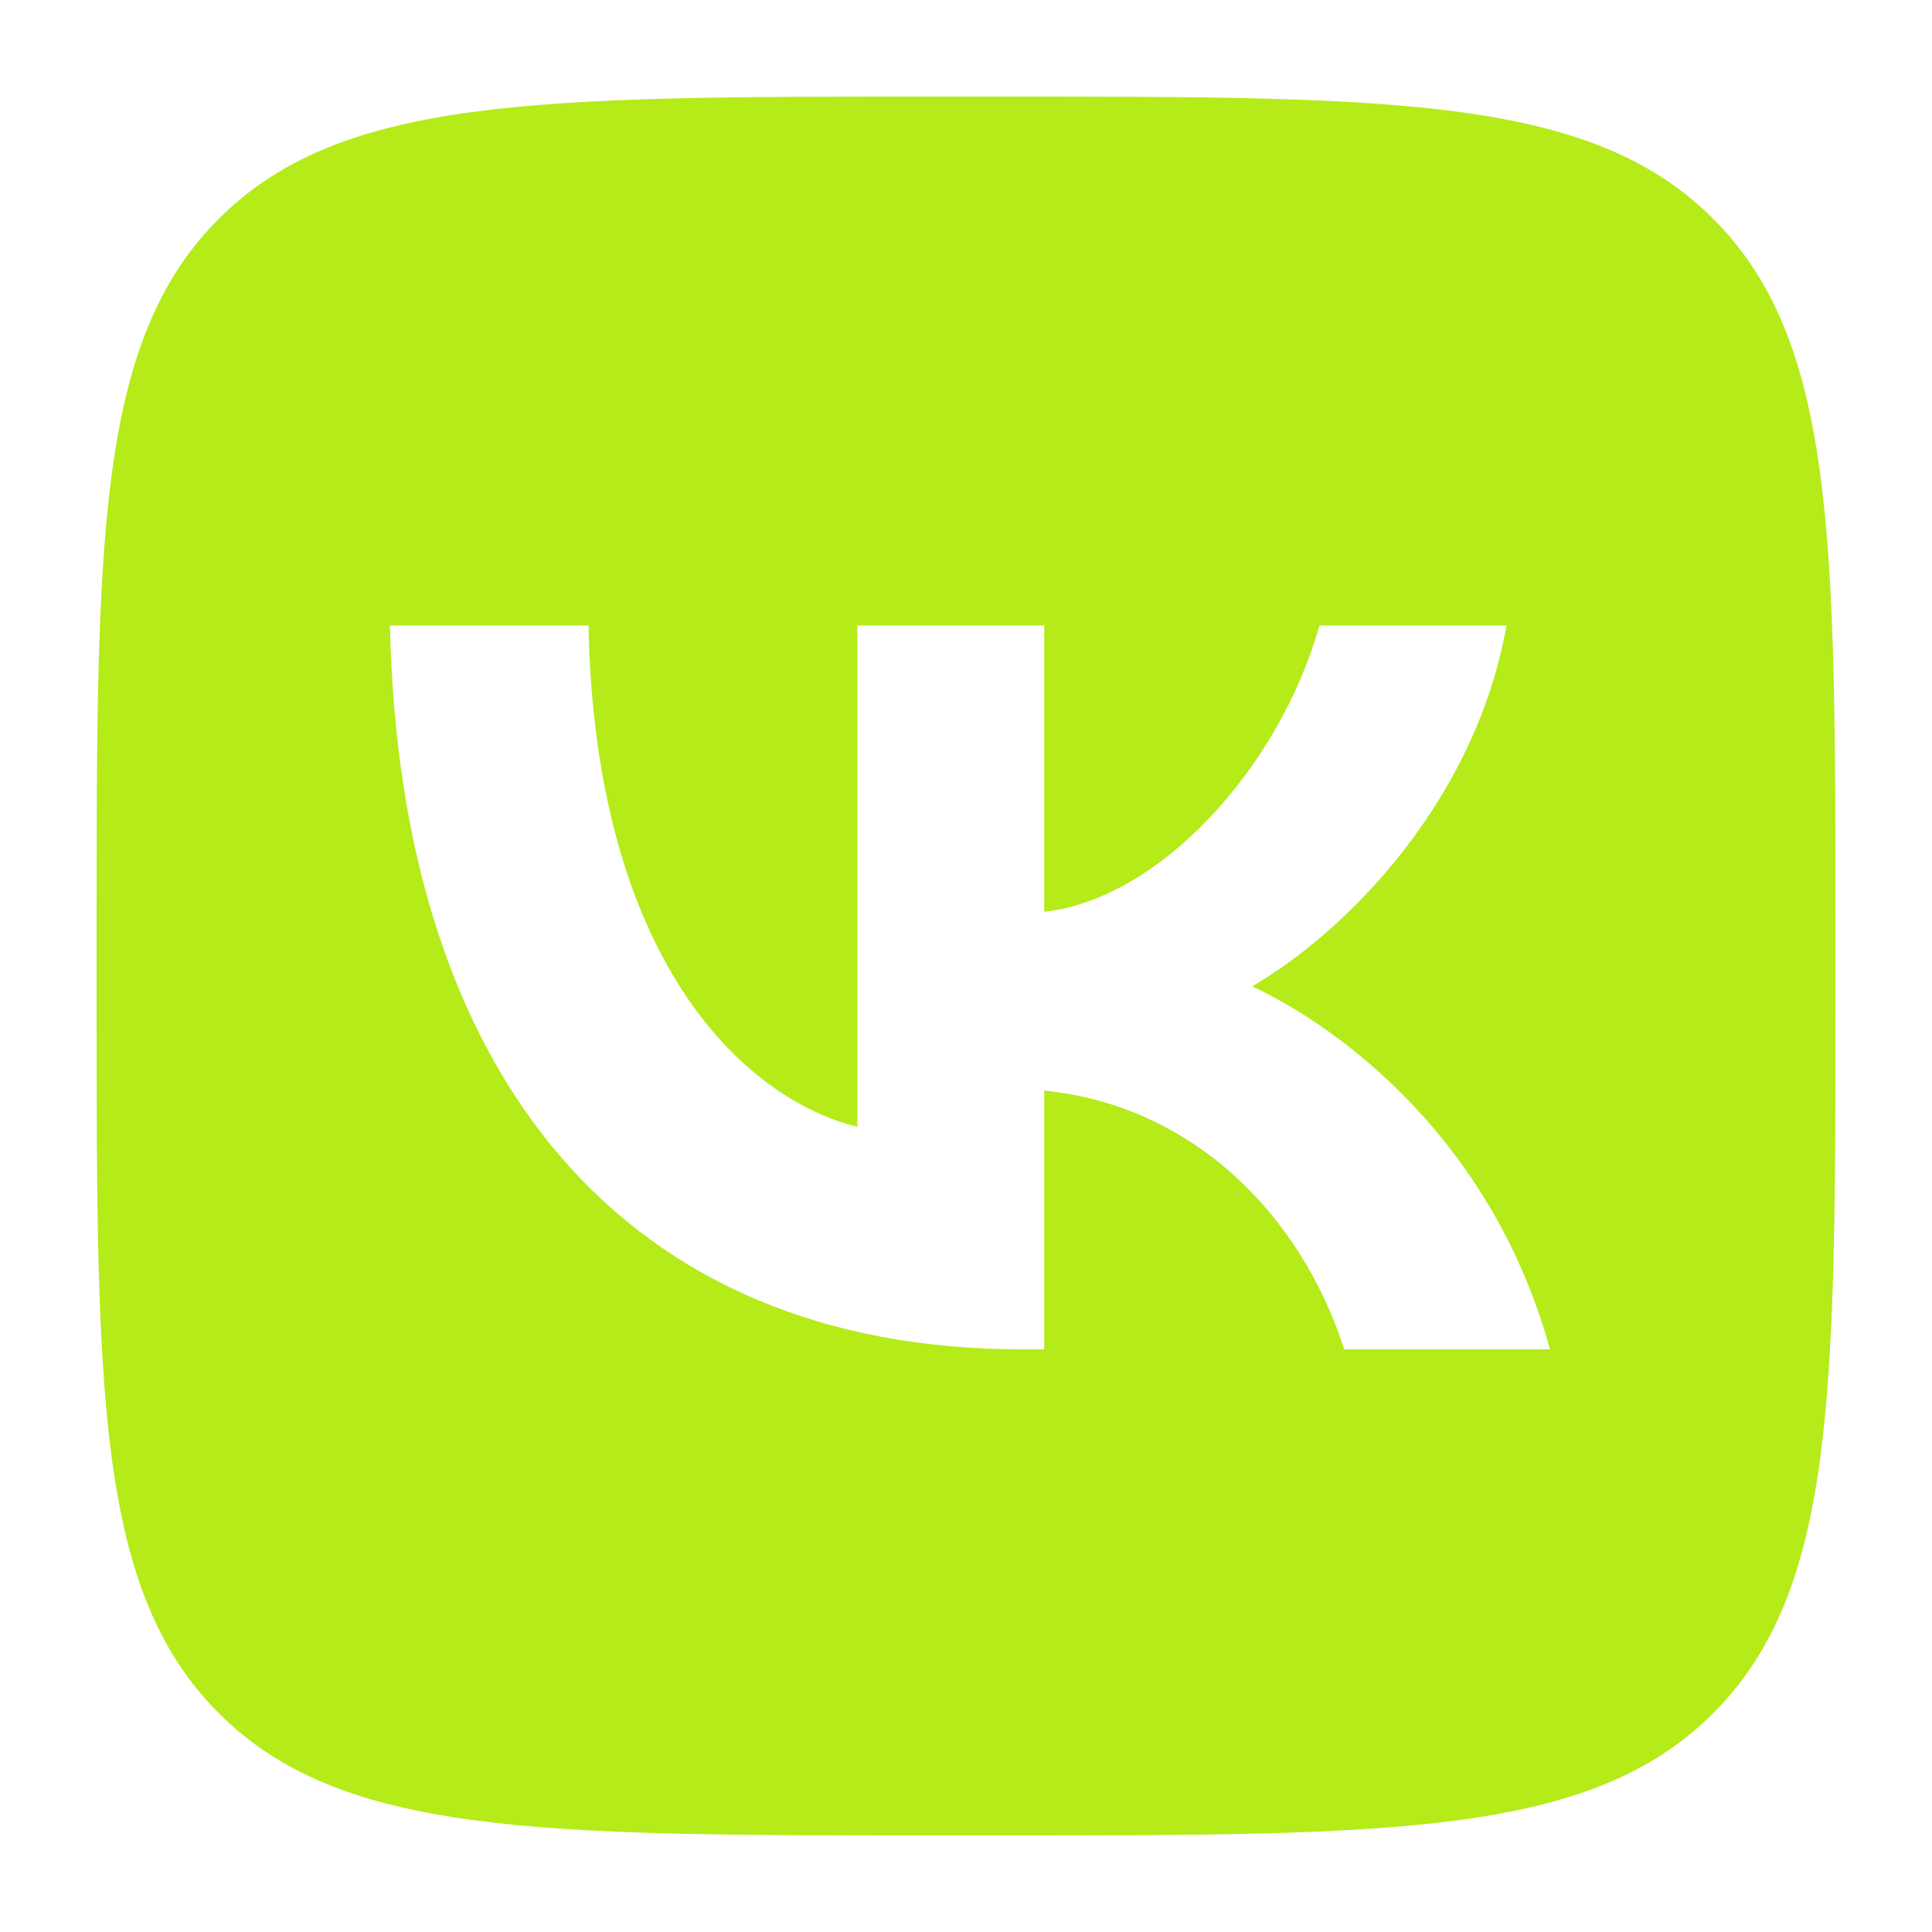 <?xml version="1.0" encoding="UTF-8"?> <svg xmlns="http://www.w3.org/2000/svg" width="20" height="20" viewBox="0 0 20 20" fill="none"> <path fill-rule="evenodd" clip-rule="evenodd" d="M2.265 2.265C1 3.531 1 5.567 1 9.64V10.36C1 14.433 1 16.469 2.265 17.735C3.531 19 5.567 19 9.64 19H10.36C14.433 19 16.469 19 17.735 17.735C19 16.469 19 14.433 19 10.36V9.64C19 5.567 19 3.531 17.735 2.265C16.469 1 14.433 1 10.36 1H9.64C5.567 1 3.531 1 2.265 2.265ZM4.037 6.475C4.135 11.155 6.475 13.968 10.577 13.968H10.81V11.29C12.317 11.44 13.457 12.543 13.915 13.968H16.045C15.46 11.838 13.922 10.66 12.962 10.21C13.922 9.655 15.272 8.305 15.595 6.475H13.659C13.239 7.96 11.995 9.31 10.81 9.438V6.475H8.875V11.665C7.675 11.365 6.16 9.91 6.092 6.475H4.037Z" fill="#B4EB19"></path> </svg> 